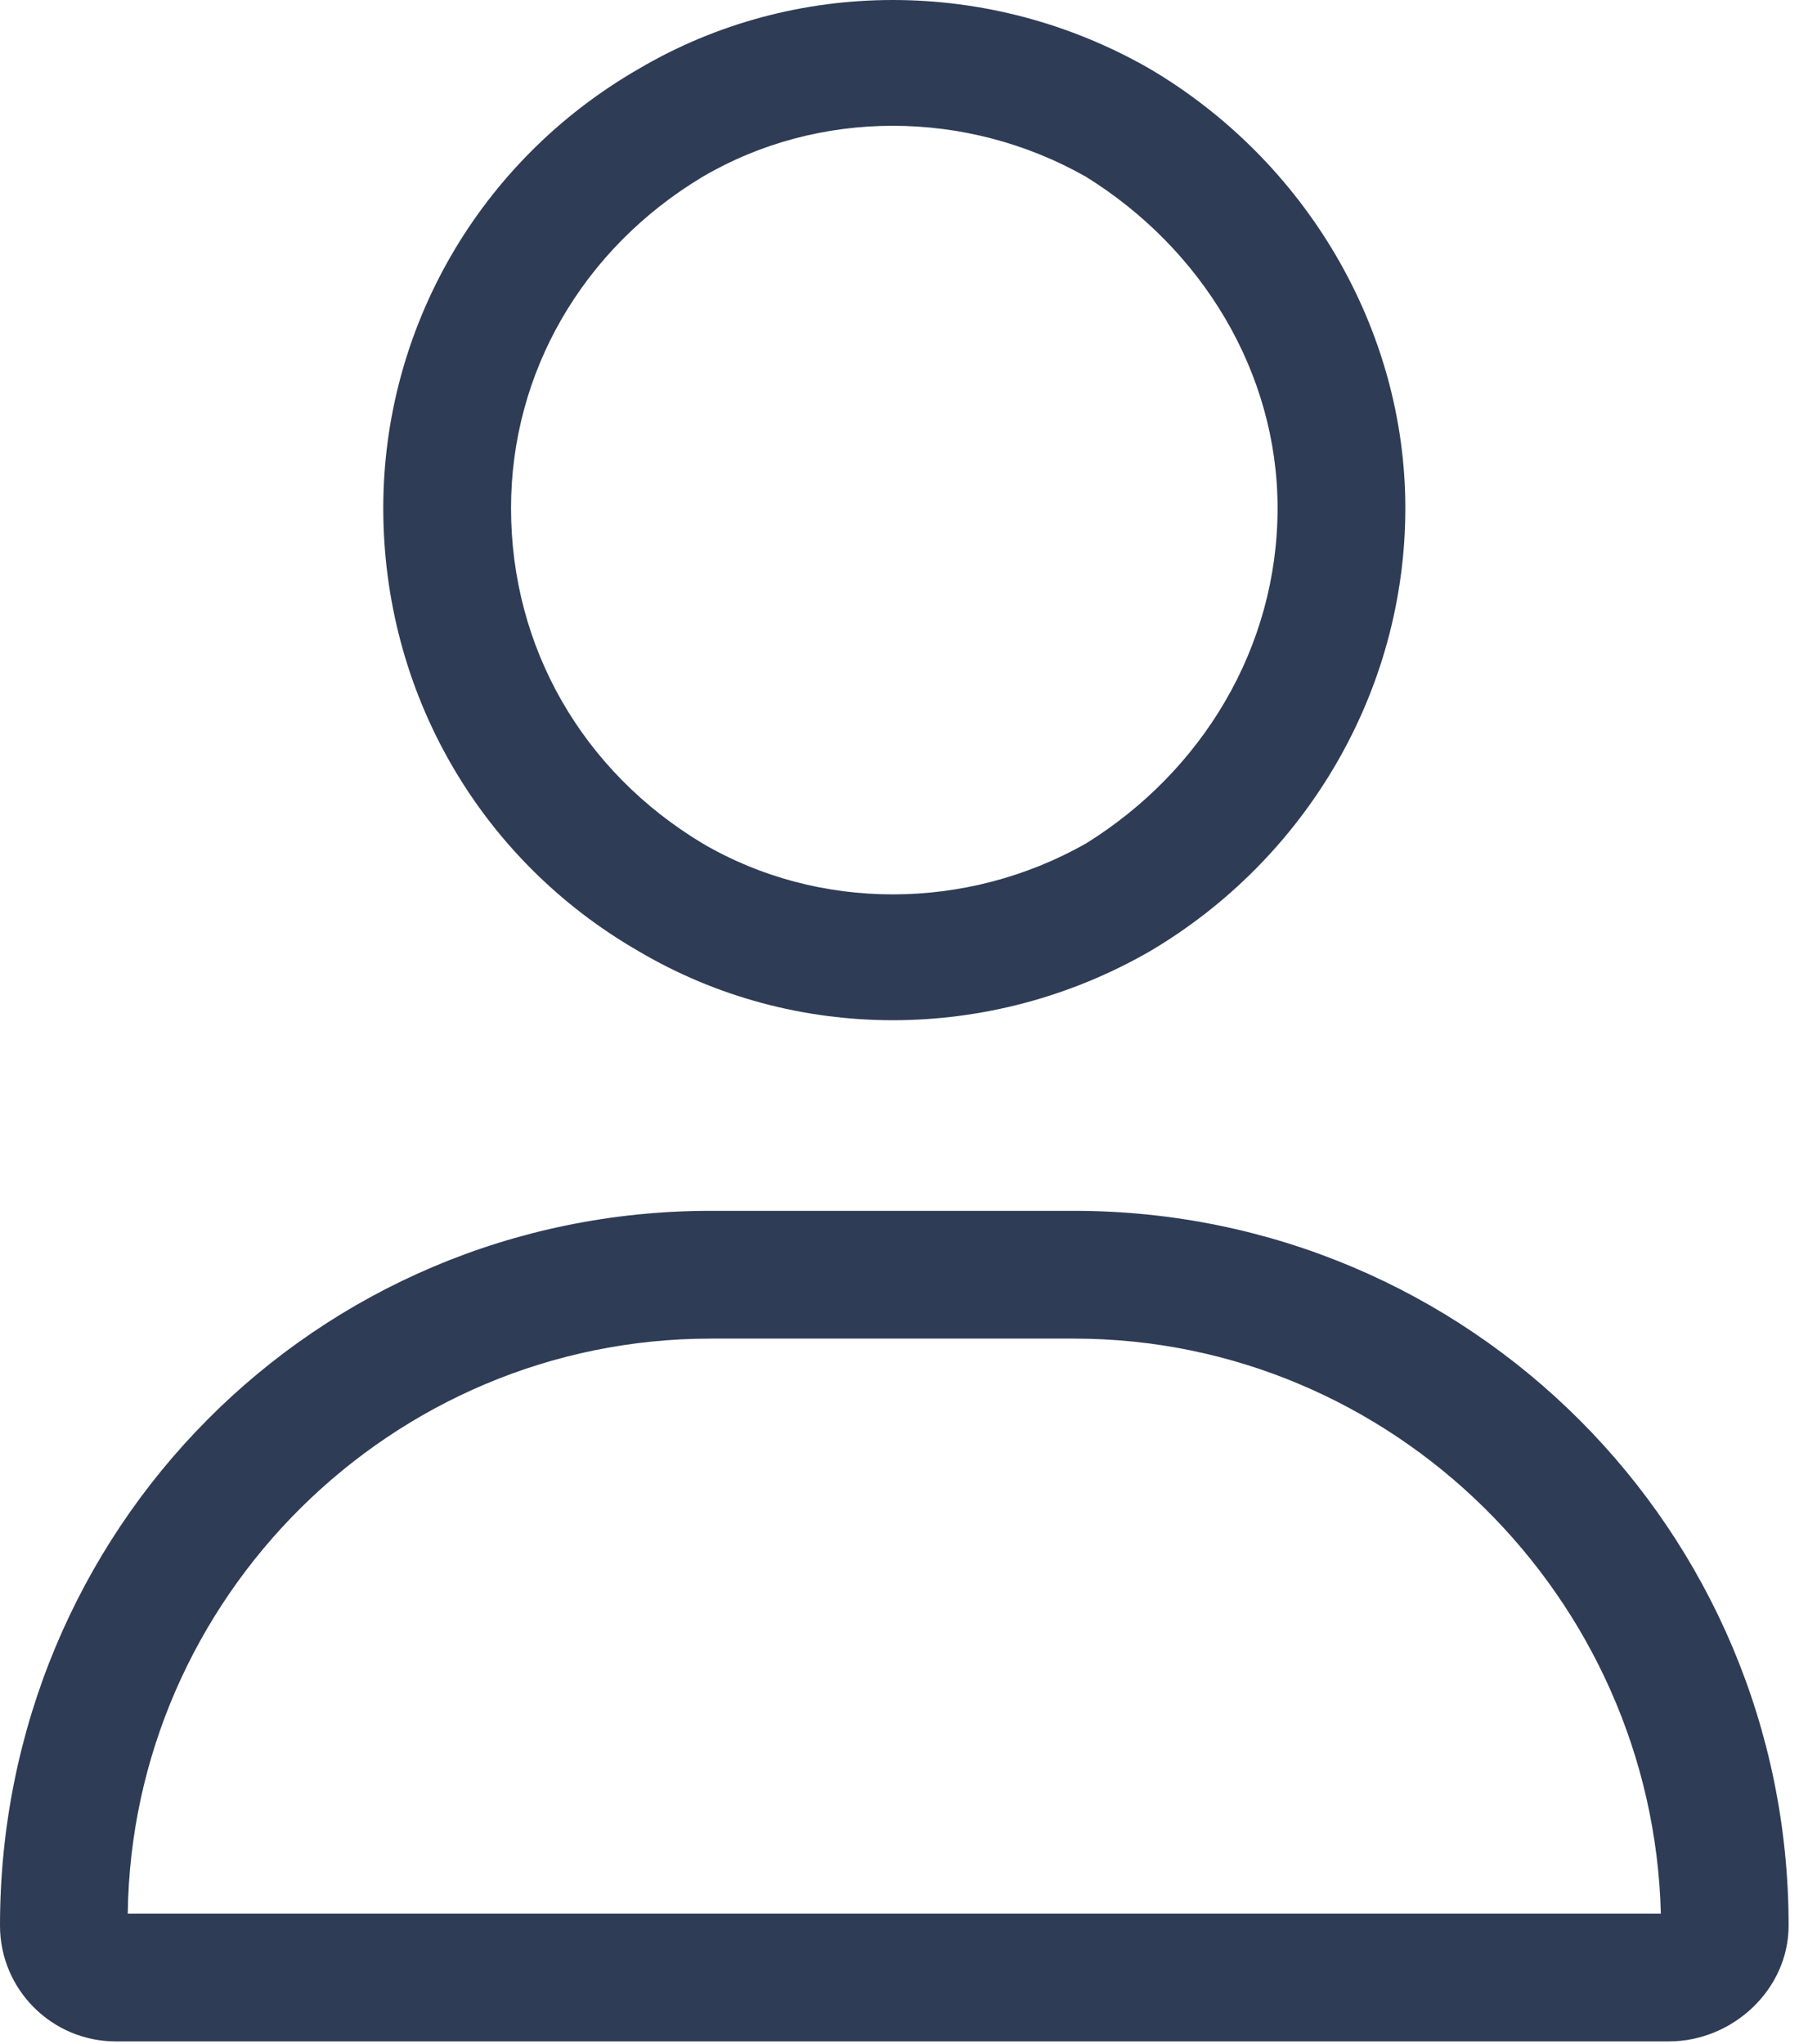 <?xml version="1.0" encoding="utf-8"?>
<svg xmlns="http://www.w3.org/2000/svg" fill="none" height="100%" overflow="visible" preserveAspectRatio="none" style="display: block;" viewBox="0 0 16 18" width="100%">
<path d="M11.25 4.474C11.25 3.278 10.582 2.188 9.562 1.556C8.508 0.958 7.207 0.958 6.188 1.556C5.133 2.188 4.5 3.278 4.5 4.474C4.5 5.704 5.133 6.794 6.188 7.427C7.207 8.024 8.508 8.024 9.562 7.427C10.582 6.794 11.25 5.704 11.25 4.474ZM3.375 4.474C3.375 2.892 4.219 1.415 5.625 0.606C6.996 -0.202 8.719 -0.202 10.125 0.606C11.496 1.415 12.375 2.892 12.375 4.474C12.375 6.091 11.496 7.567 10.125 8.376C8.719 9.185 6.996 9.185 5.625 8.376C4.219 7.567 3.375 6.091 3.375 4.474ZM1.125 16.849H14.625C14.555 14.071 12.27 11.786 9.457 11.786H6.258C3.445 11.786 1.16 14.071 1.125 16.849ZM0 16.954C0 13.474 2.777 10.661 6.258 10.661H9.457C12.938 10.661 15.75 13.474 15.75 16.954C15.75 17.517 15.258 17.974 14.695 17.974H1.02C0.457 17.974 0 17.517 0 16.954Z" fill="#2F3C56" id="Text"/>
</svg>